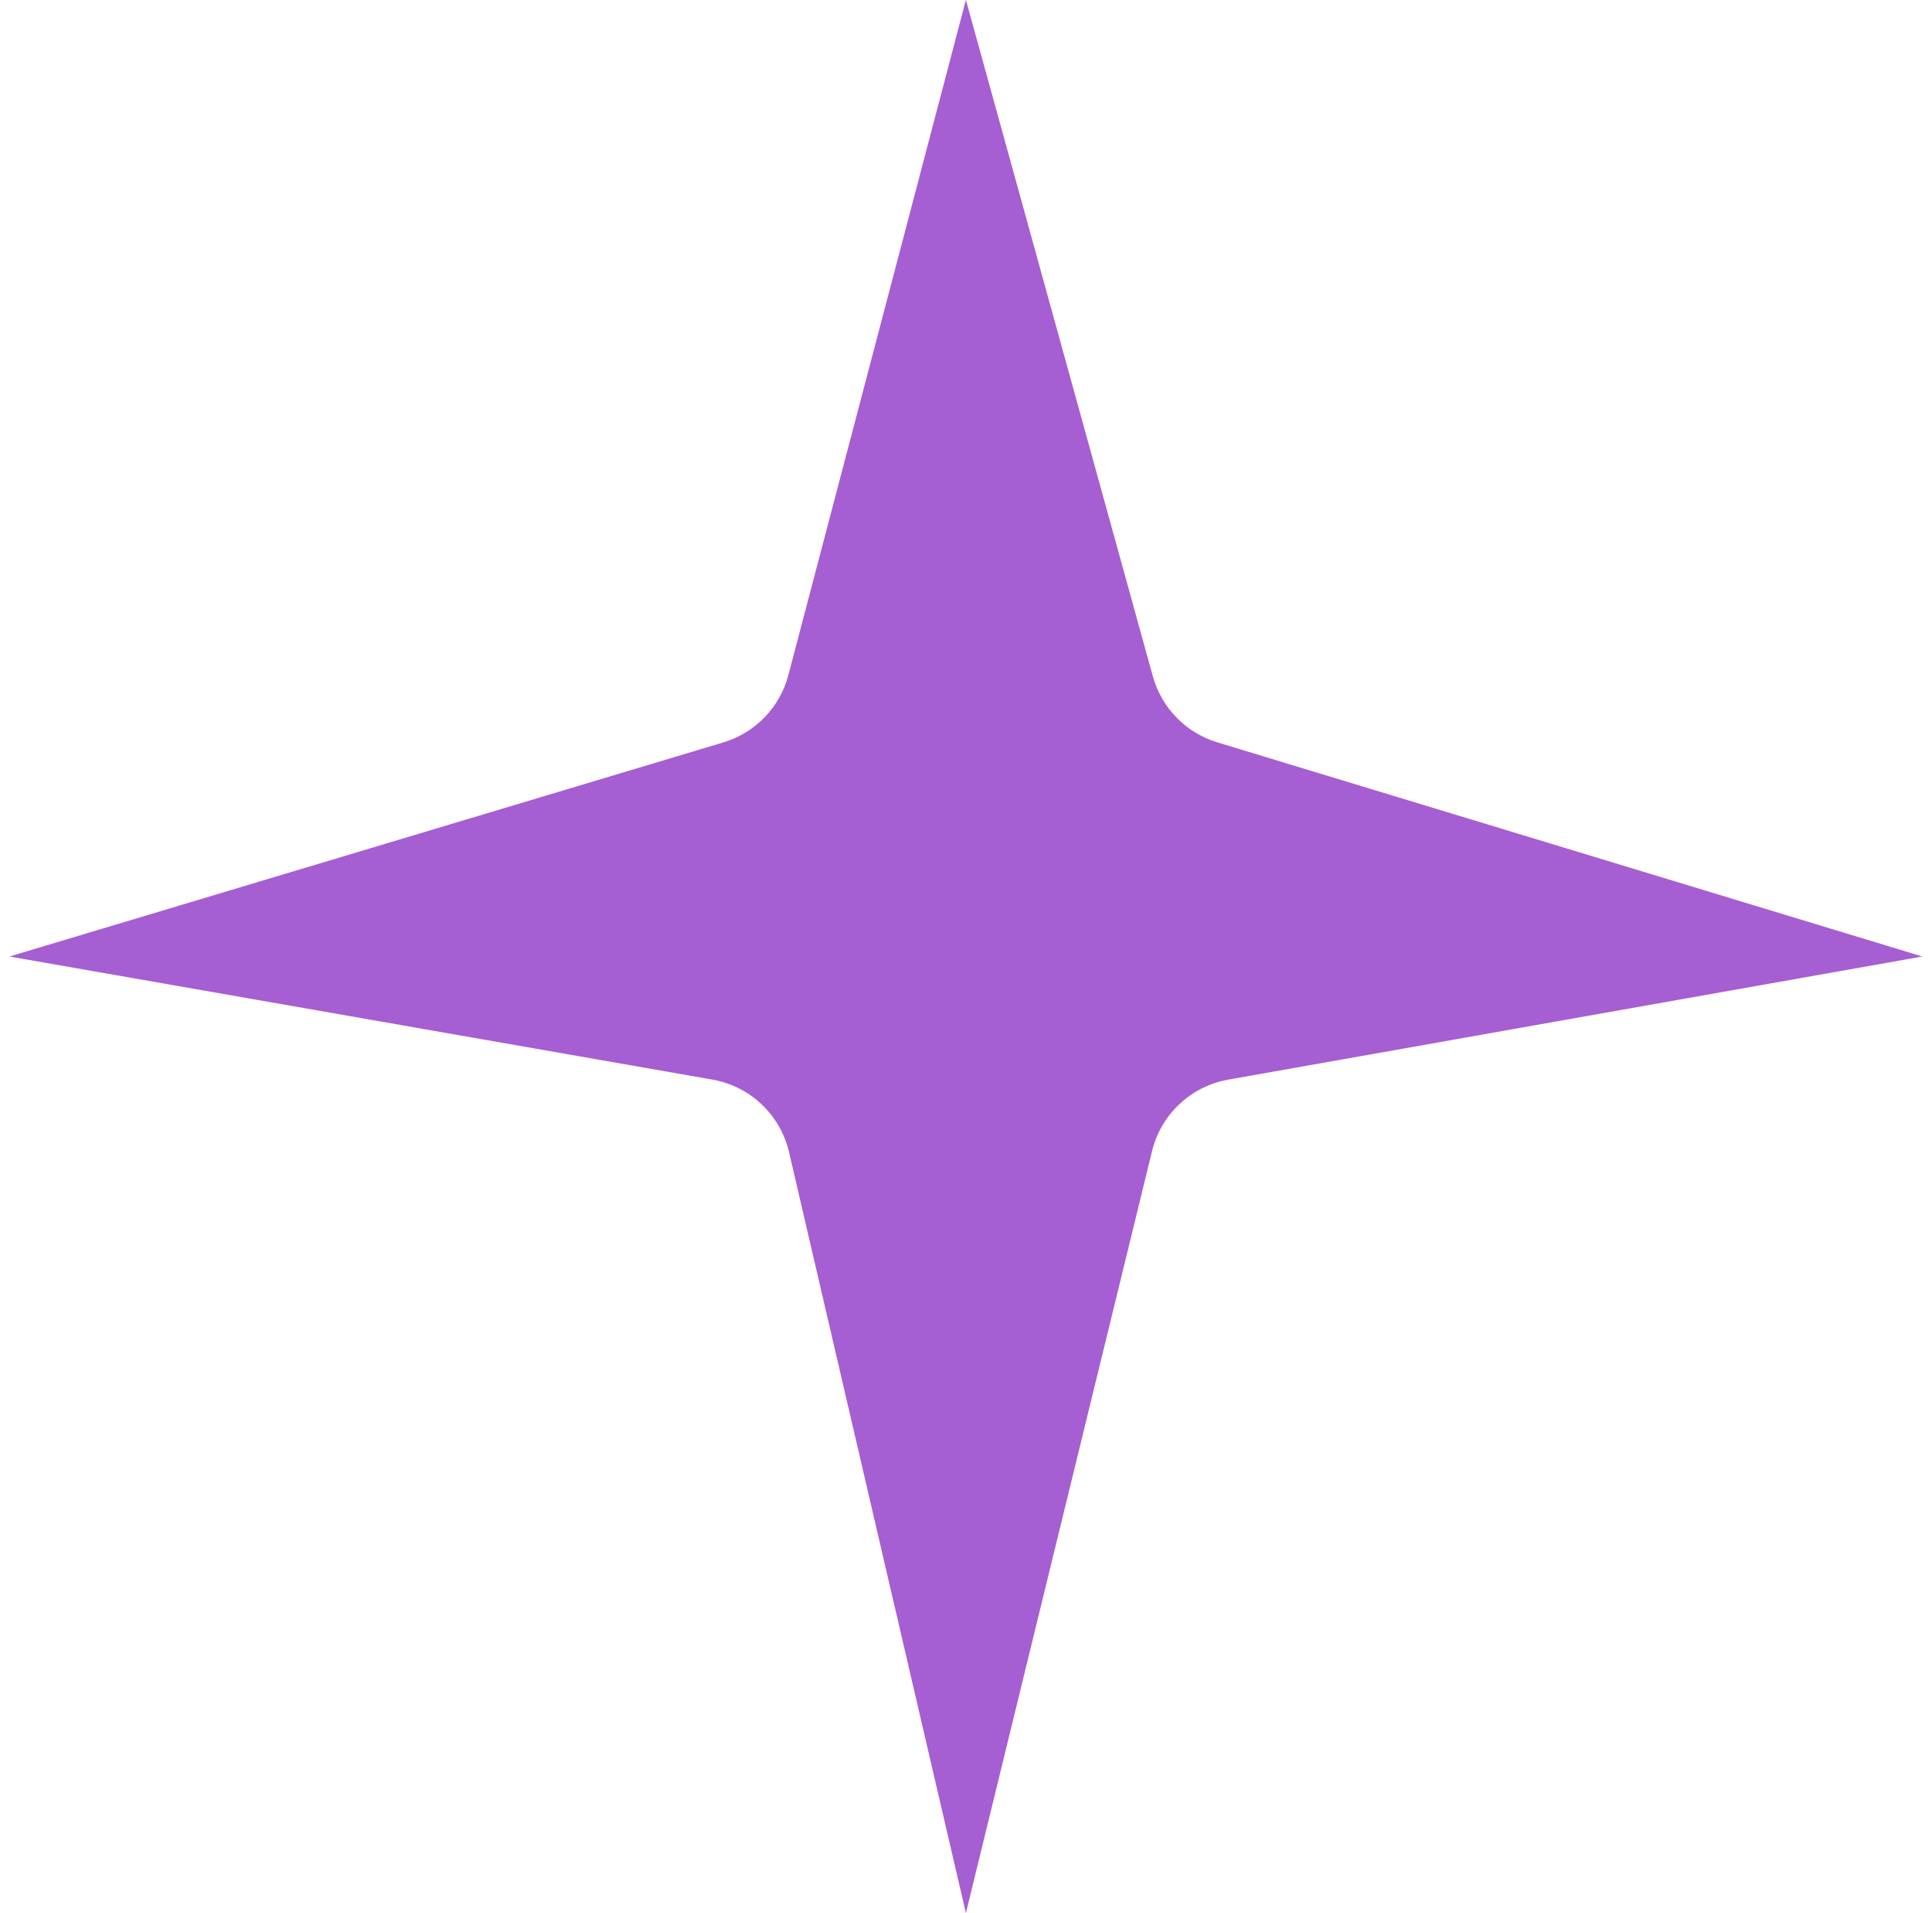 <?xml version="1.0" encoding="UTF-8"?> <svg xmlns="http://www.w3.org/2000/svg" width="101" height="100" viewBox="0 0 101 100" fill="none"><path d="M50.495 -0.005L60.267 35.348C60.723 36.999 61.994 38.302 63.633 38.8L100.495 49.995L64.21 56.431C62.259 56.777 60.697 58.242 60.226 60.167L50.495 99.995L41.249 60.222C40.795 58.269 39.217 56.775 37.241 56.429L0.495 49.995L37.814 38.805C39.482 38.305 40.77 36.972 41.213 35.288L50.495 -0.005Z" fill="#A65ED3"></path></svg> 